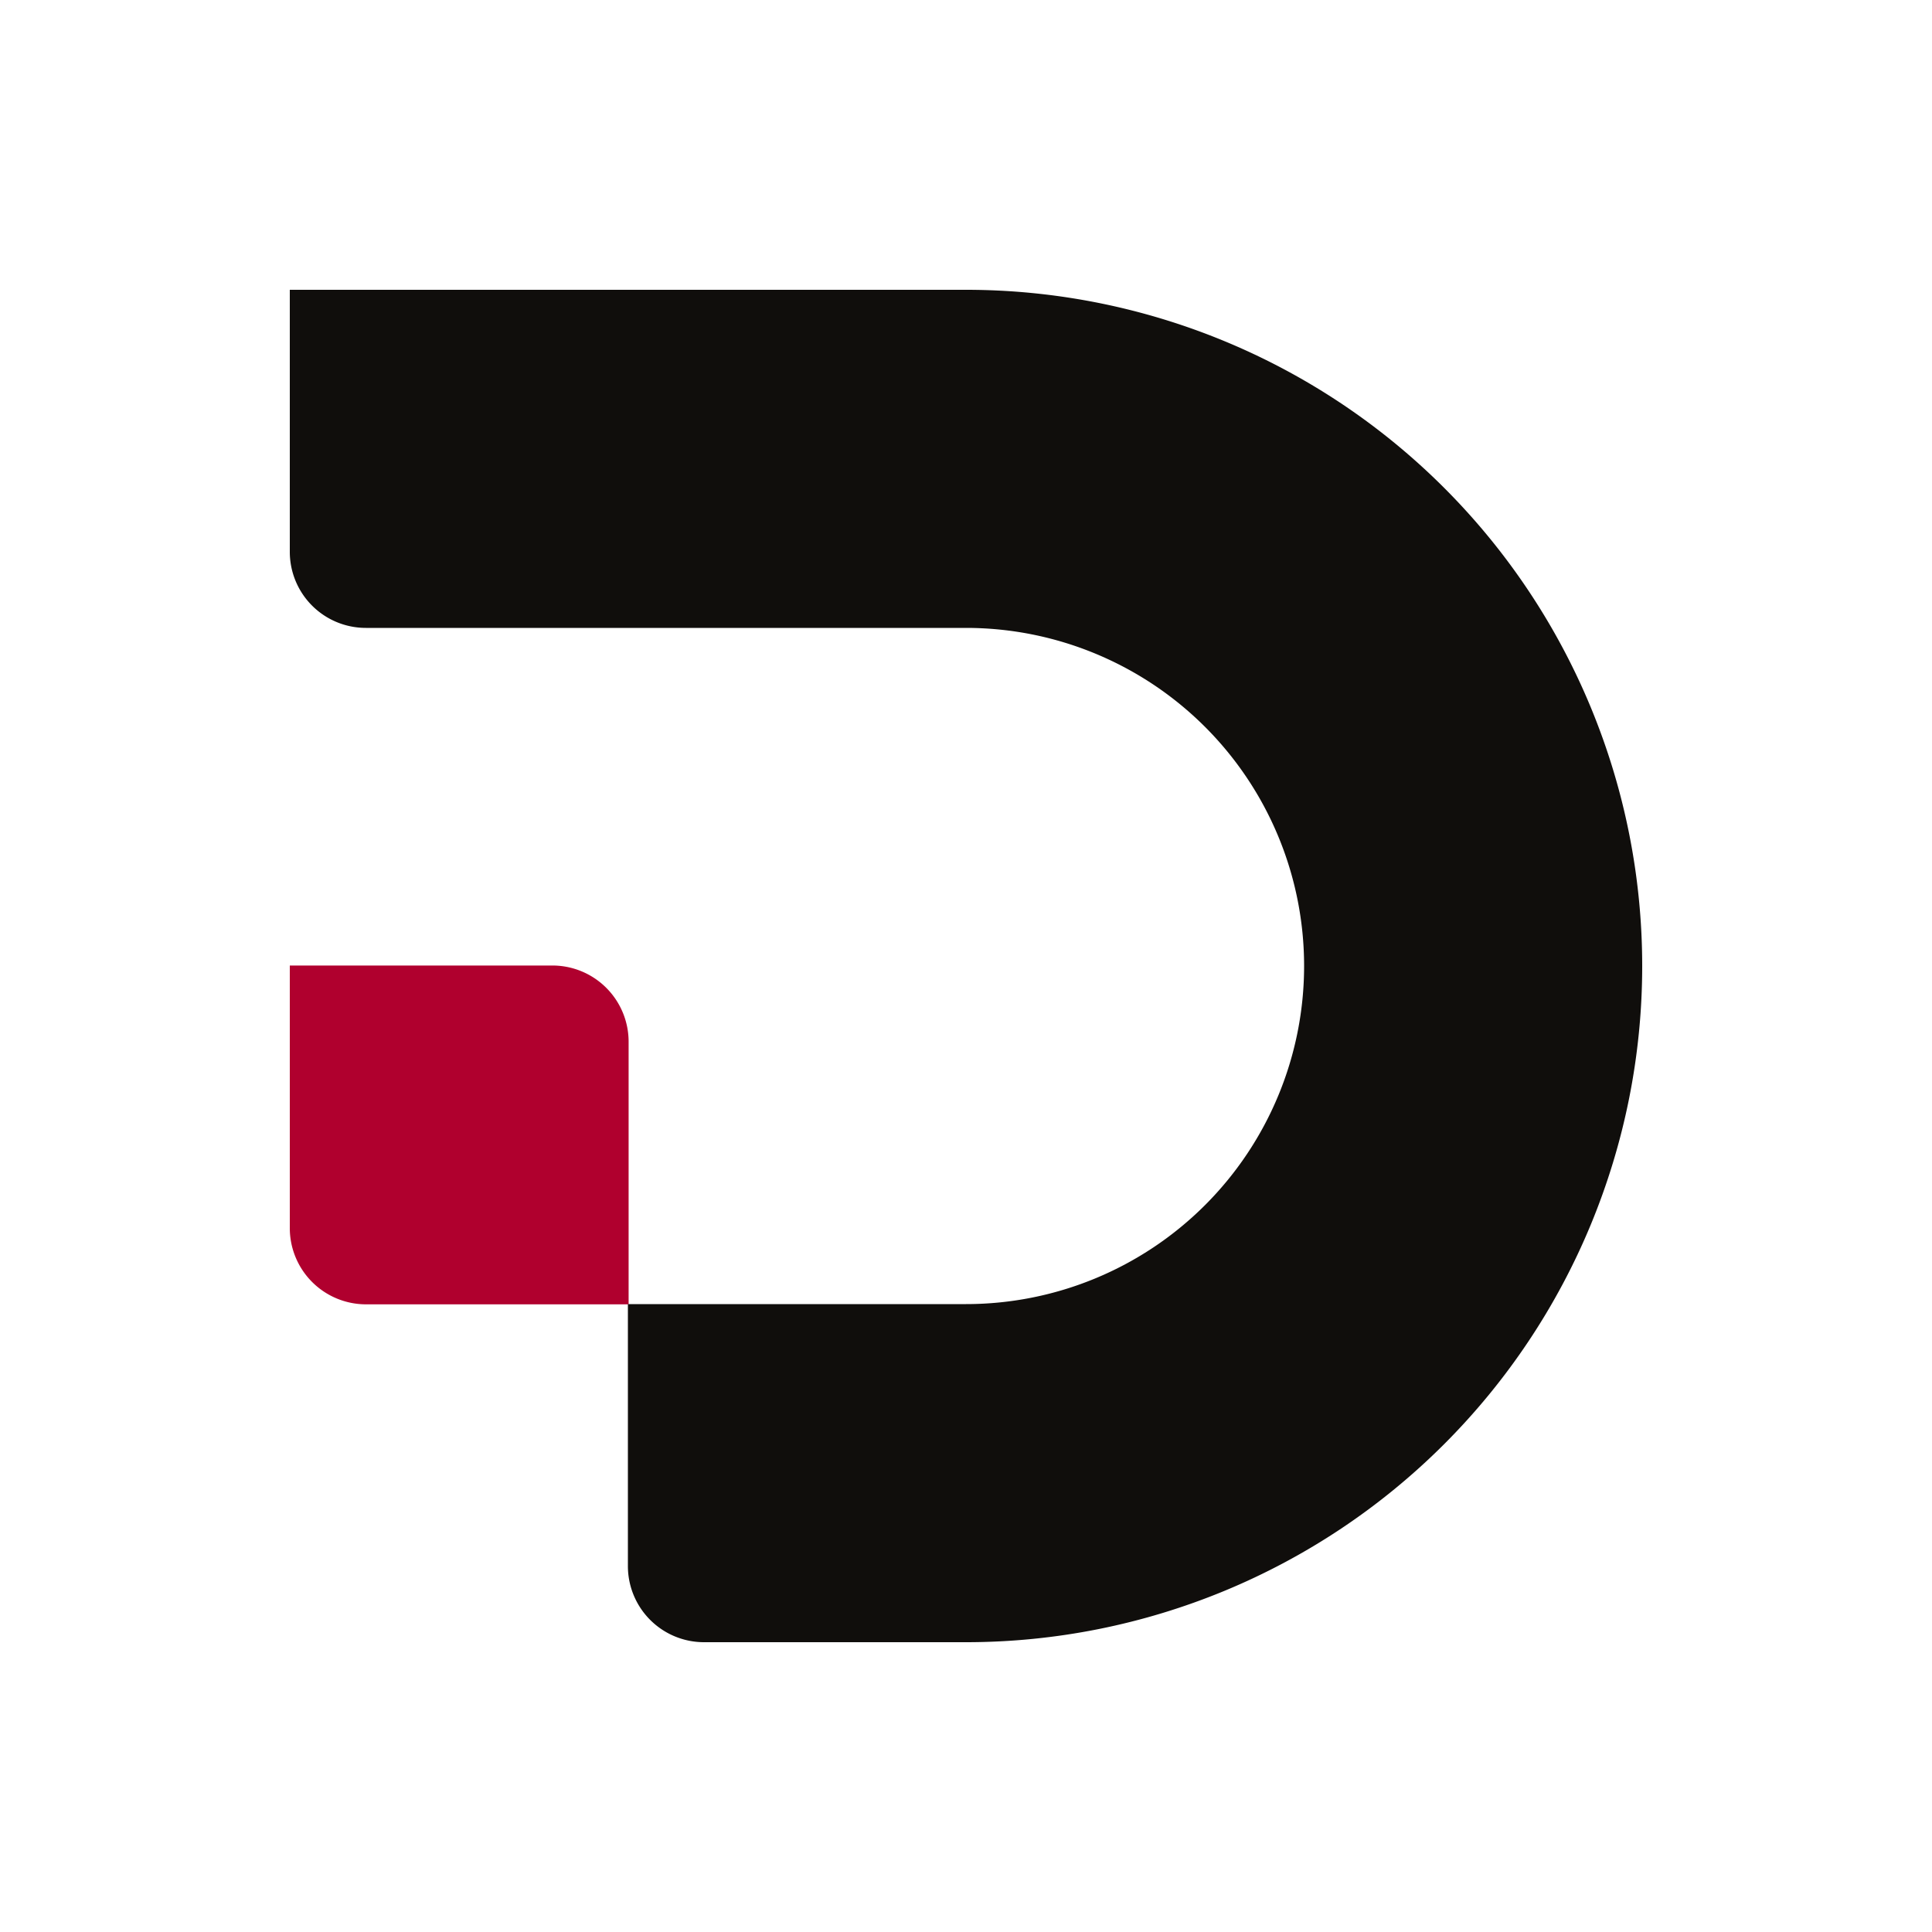 <svg height="100" viewBox="0 0 100 100" width="100" xmlns="http://www.w3.org/2000/svg"><path d="m0 0h100v100h-100z" fill="none"/><path d="m0 41.635v13.592a3.946 3.946 0 0 0 3.946 3.945h13.591v-13.591a3.946 3.946 0 0 0 -3.945-3.946z" fill="#b0002e" transform="translate(15 8.34)"/><path d="m35 0h-35v13.563a3.937 3.937 0 0 0 3.938 3.937h31.062a17.5 17.5 0 0 1 0 35h-17.5v13.562a3.939 3.939 0 0 0 3.937 3.938h13.563a35 35 0 0 0 0-70" fill="#100e0c" transform="translate(15 15)"/></svg>